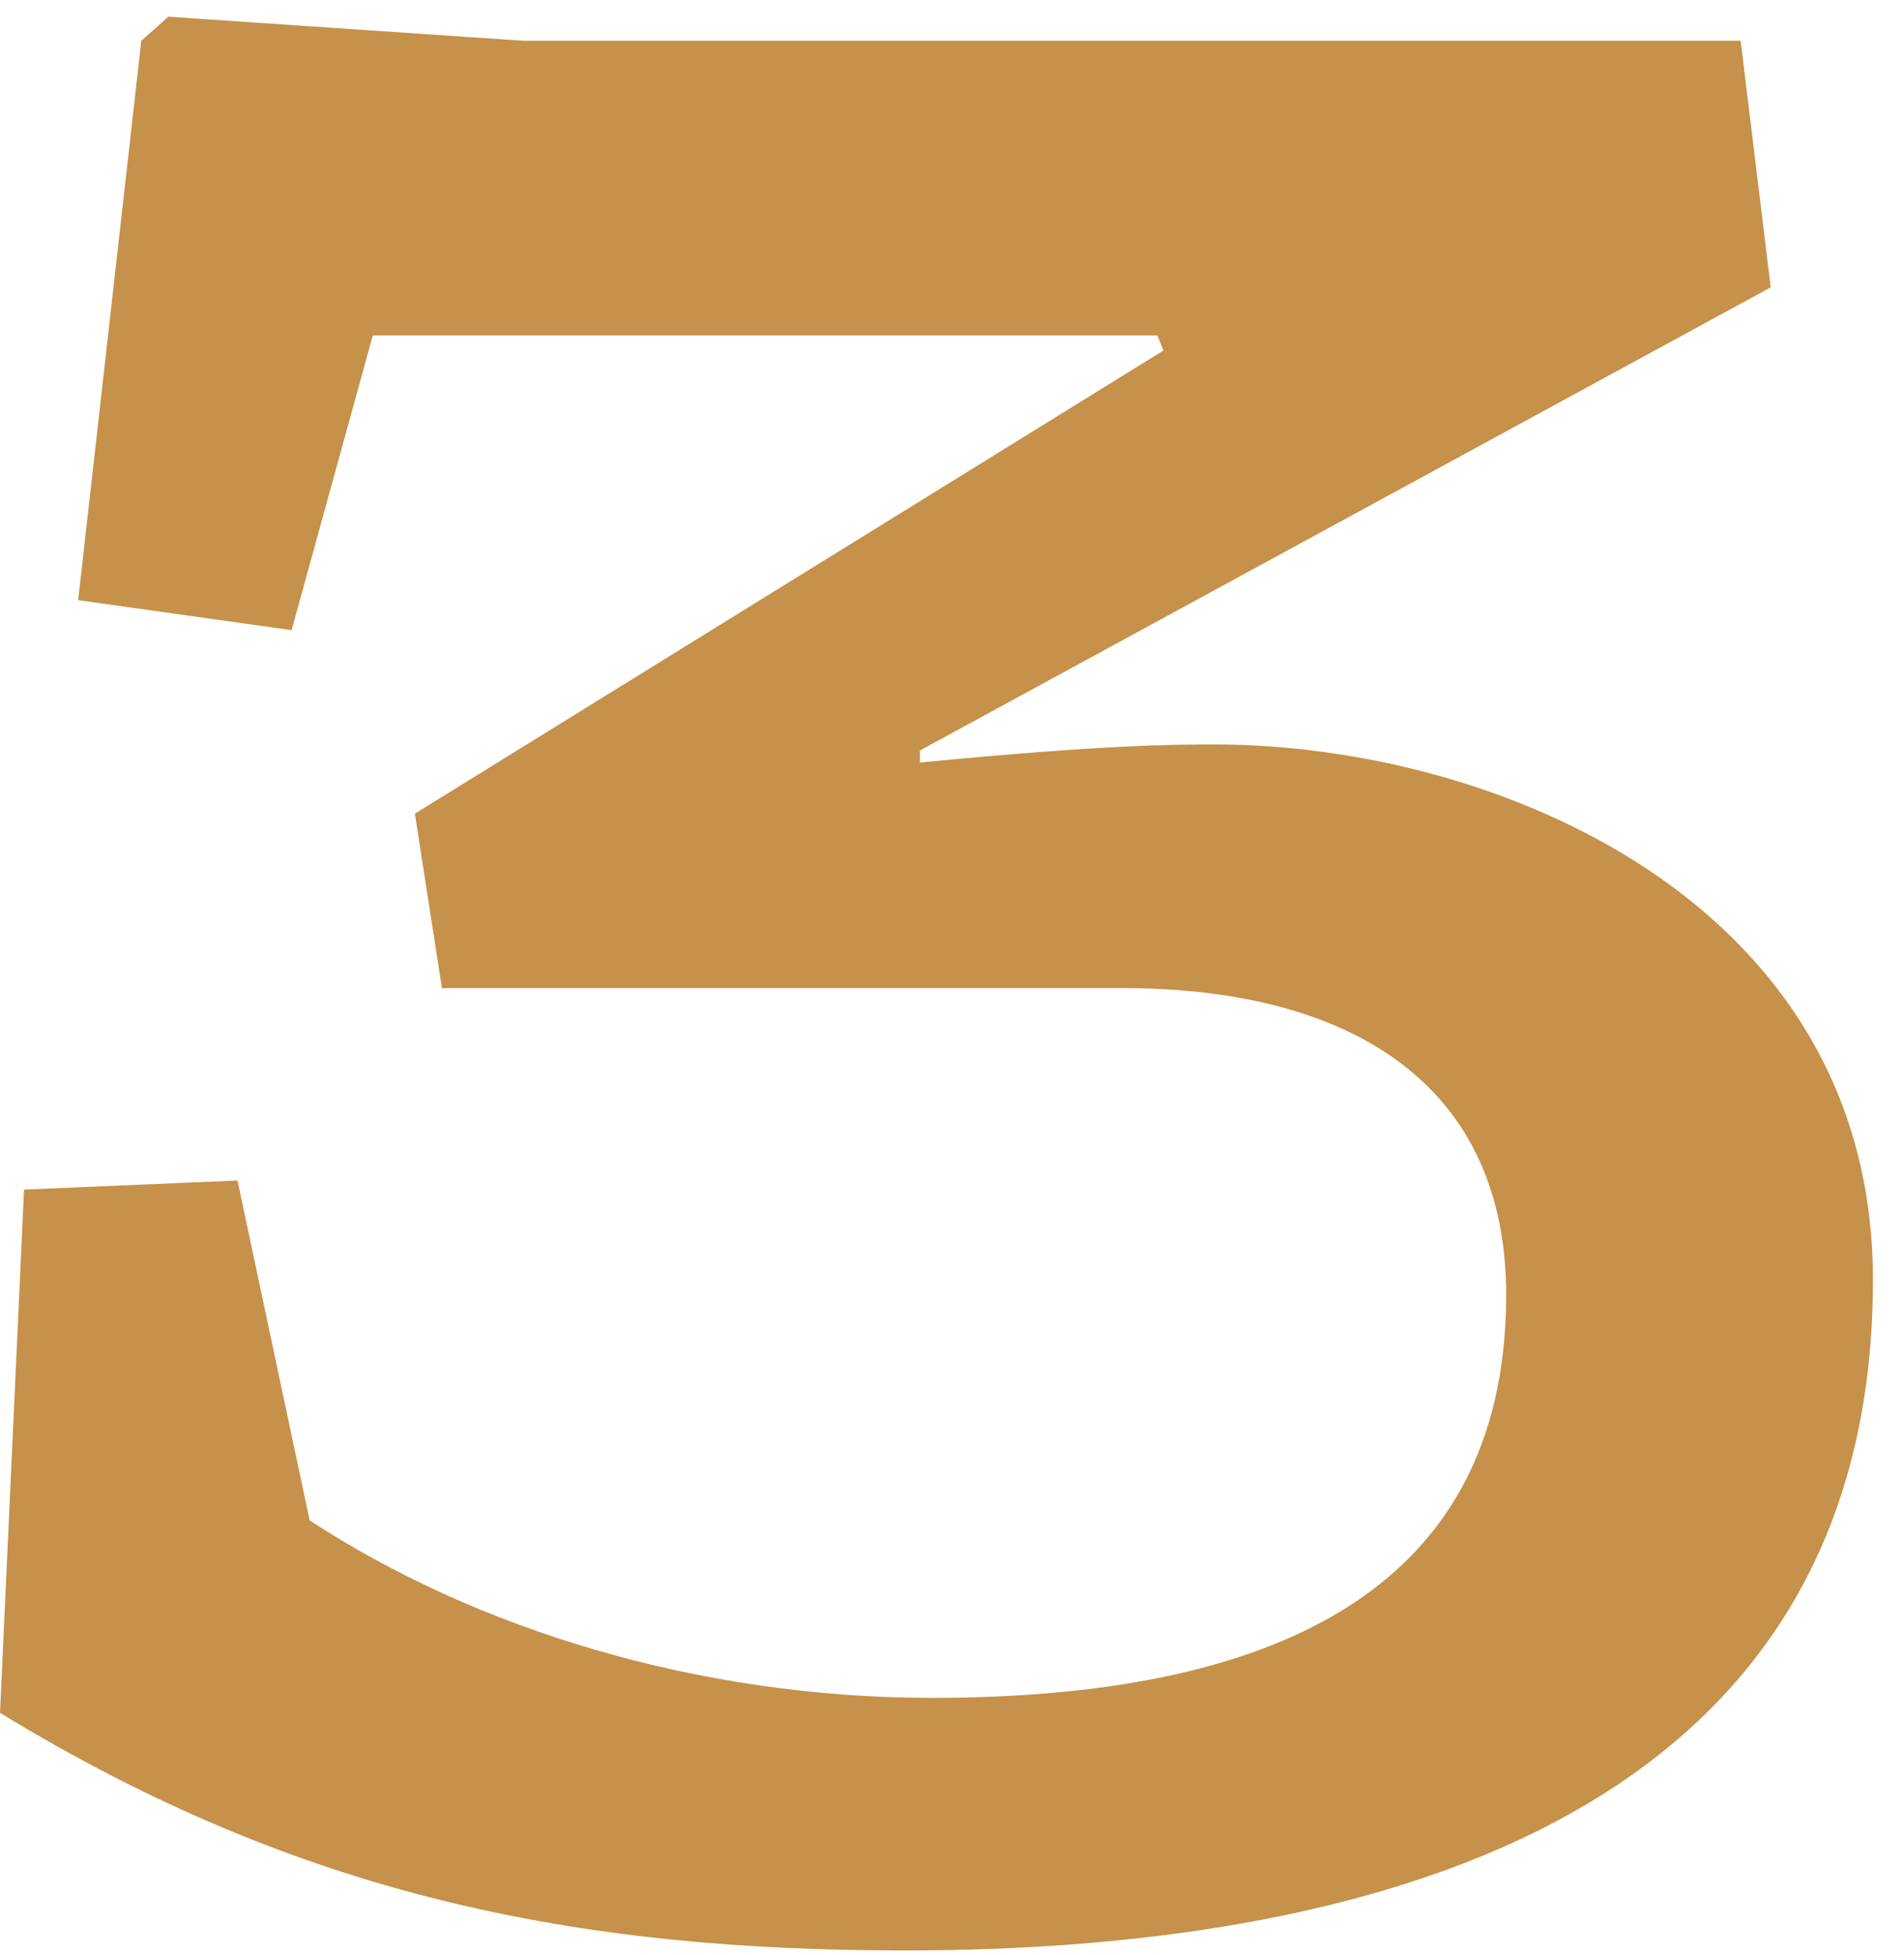 <?xml version="1.0" encoding="UTF-8"?> <svg xmlns="http://www.w3.org/2000/svg" width="38" height="39" viewBox="0 0 38 39" fill="none"><path d="M1.56 11.973L2.82 0.813L3.36 0.333L10.44 0.813H34.74L35.34 5.733L18.36 14.973V15.213C22.08 14.852 23.46 14.852 24.24 14.852C29.82 14.852 37.38 17.973 37.38 25.532C37.38 36.513 26.94 38.913 18.06 38.913C11.52 38.913 6 37.833 0 34.172L0.48 23.733L4.74 23.552L6.18 30.332C9.48 32.492 13.92 33.873 18.6 33.873C25.26 33.873 30.06 31.832 30.06 25.832C30.06 21.753 27.12 19.712 22.38 19.712H8.82L8.28 16.233L23.22 6.993L23.1 6.693H7.44L5.82 12.572L1.56 11.973Z" fill="#C6914A"></path></svg> 
